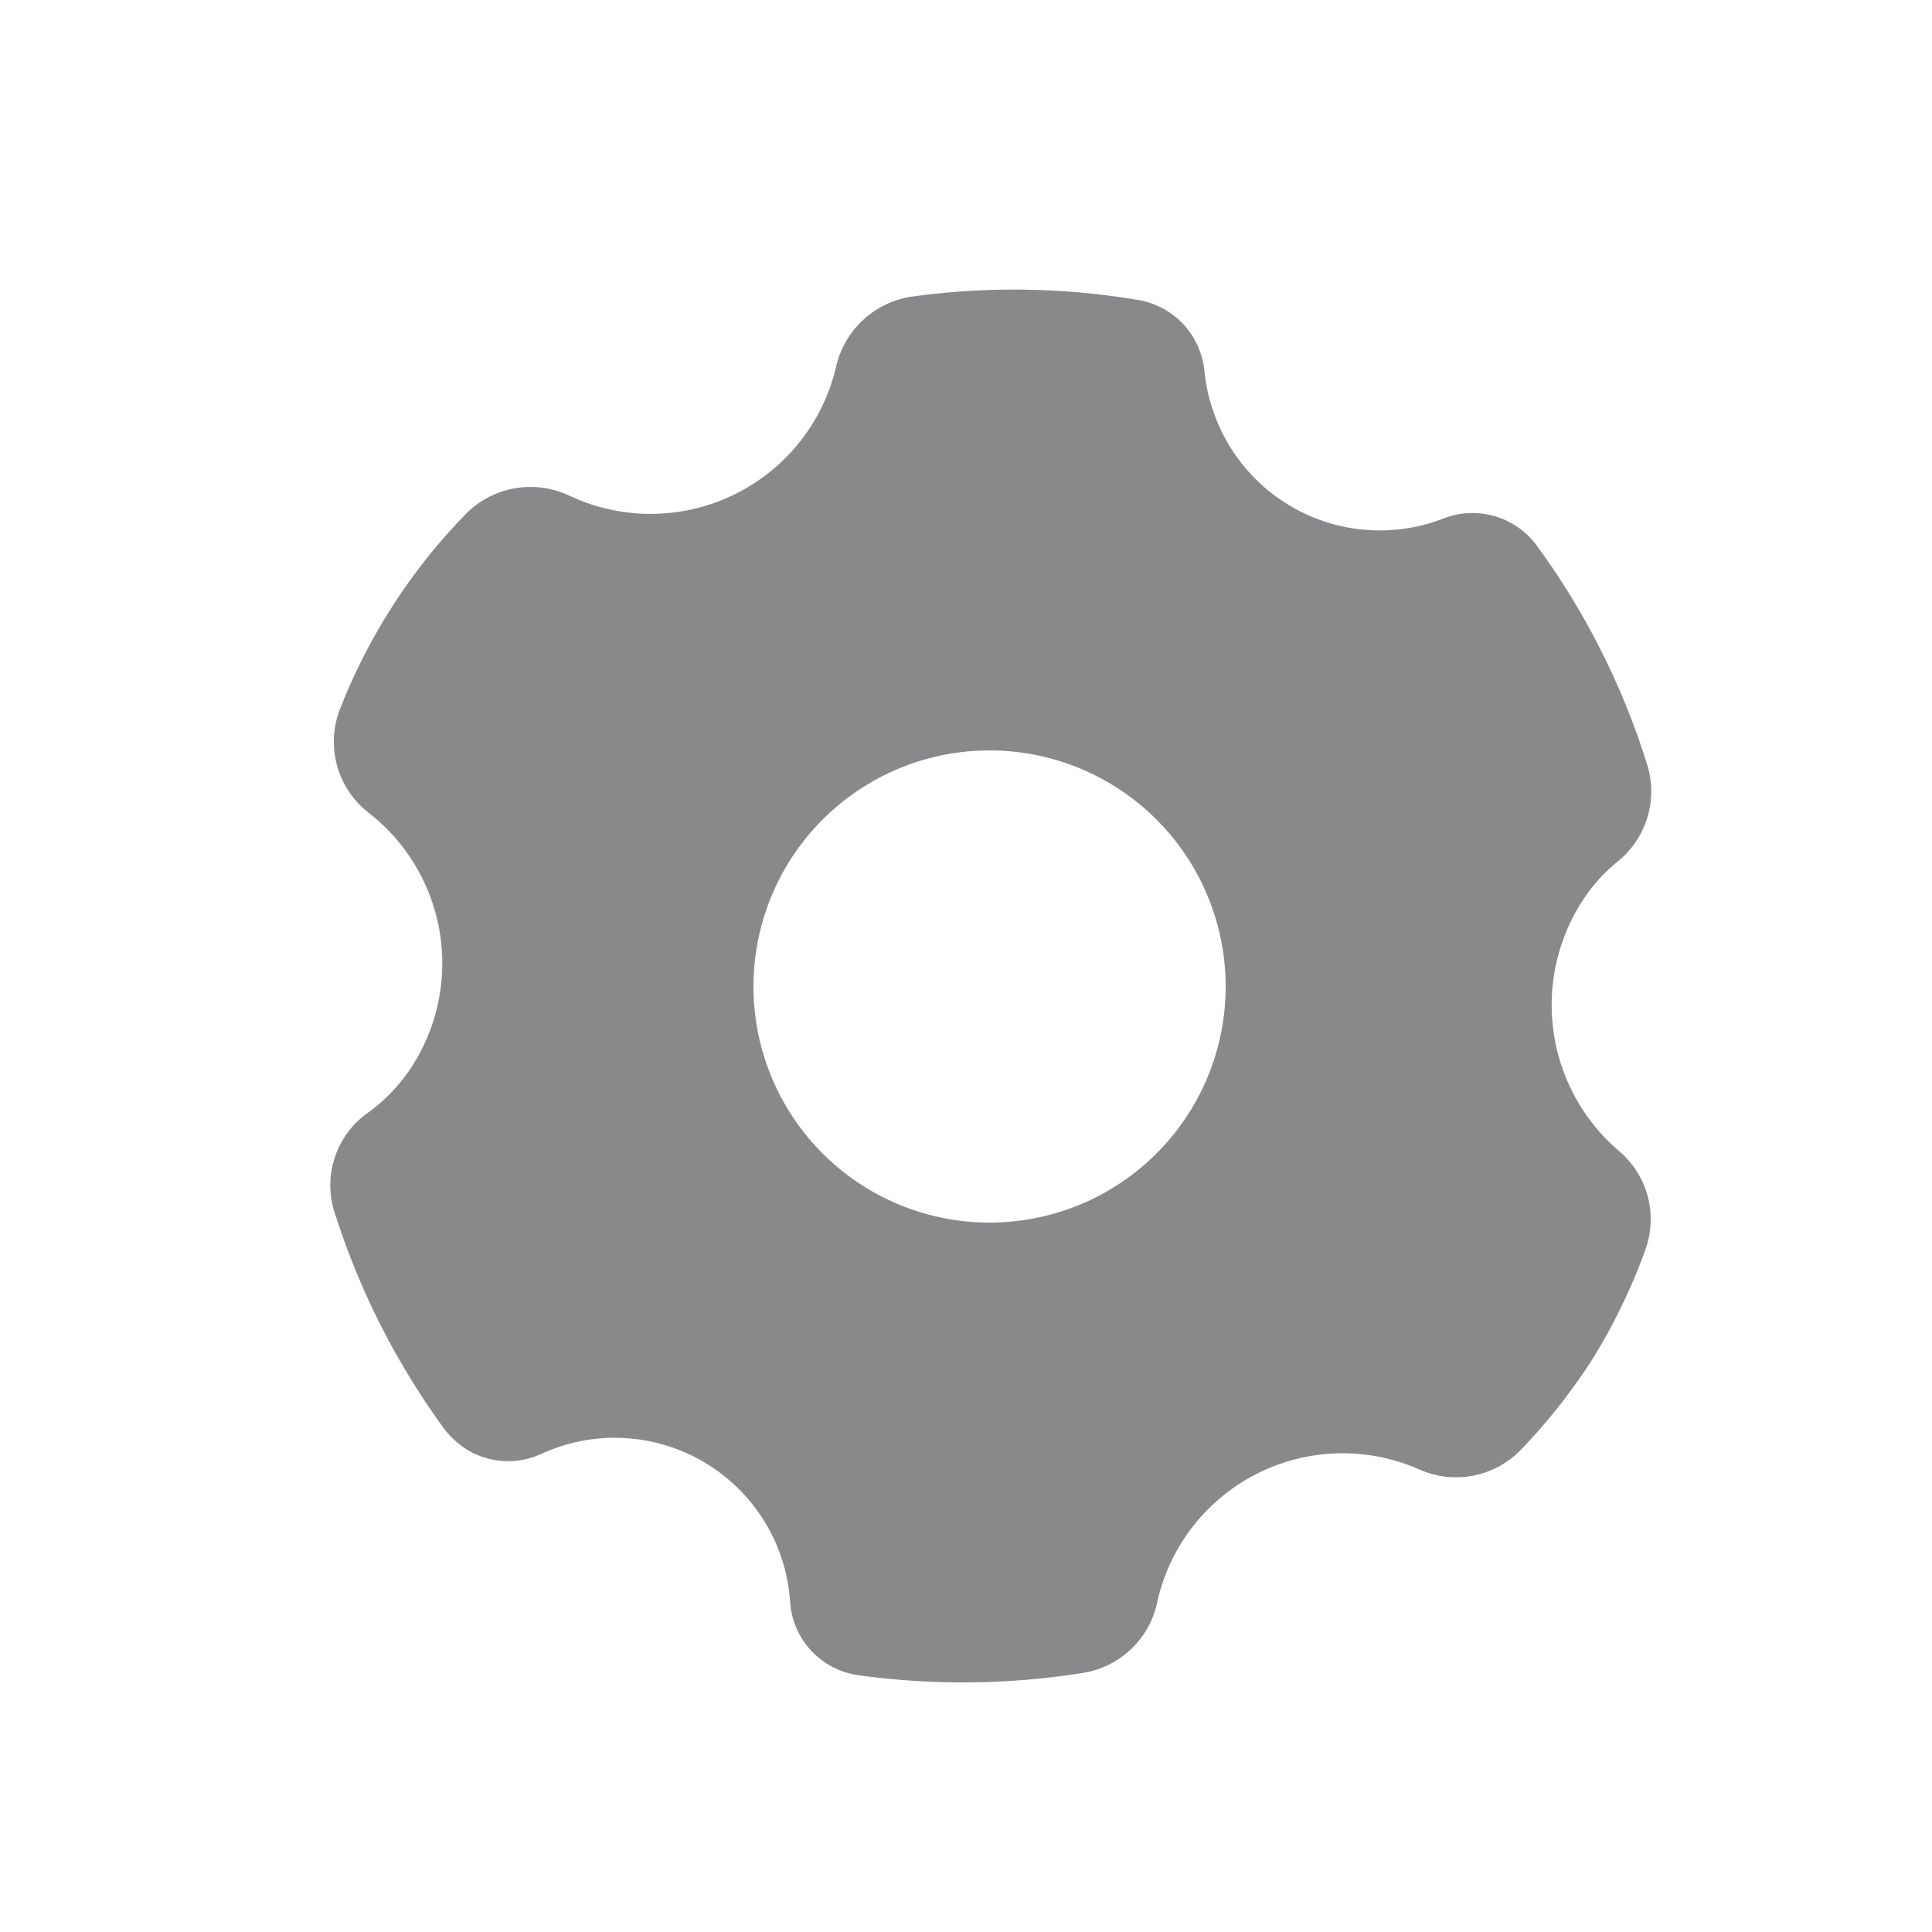 <svg xmlns="http://www.w3.org/2000/svg" xmlns:xlink="http://www.w3.org/1999/xlink" width="20" height="20" viewBox="0 0 20 20"><defs><clipPath id="a"><rect width="20" height="20" transform="translate(383 1702)" fill="none" stroke="#707070" stroke-width="1"/></clipPath></defs><g transform="translate(-383 -1702)" clip-path="url(#a)"><path d="M361.816,275.222a1.986,1.986,0,0,1-.284-2.715,1.841,1.841,0,0,1,.3-.3.934.934,0,0,0,.269-1.014,7.707,7.707,0,0,0-1.126-2.226.825.825,0,0,0-.971-.29,1.821,1.821,0,0,1-2.376-1.087,1.791,1.791,0,0,1-.1-.439.825.825,0,0,0-.695-.737,7.716,7.716,0,0,0-2.3-.038.946.946,0,0,0-.814.714,1.972,1.972,0,0,1-2.772,1.348.94.94,0,0,0-1.061.189,6.032,6.032,0,0,0-1.312,2.038.93.93,0,0,0,.3,1.057,1.973,1.973,0,0,1,.412,2.685,1.813,1.813,0,0,1-.438.437.92.92,0,0,0-.312,1.054,7.762,7.762,0,0,0,1.12,2.2.931.931,0,0,0,.221.208.82.82,0,0,0,.788.054,1.819,1.819,0,0,1,2.574,1.528.821.821,0,0,0,.716.765,7.9,7.9,0,0,0,2.289-.021.937.937,0,0,0,.792-.719,1.966,1.966,0,0,1,2.727-1.387.933.933,0,0,0,1.046-.213,6.12,6.12,0,0,0,.741-.941,6.048,6.048,0,0,0,.547-1.137A.925.925,0,0,0,361.816,275.222Zm-4.431-.418a2.444,2.444,0,1,1-.8-3.363,2.444,2.444,0,0,1,.8,3.363Z" transform="translate(37.94 1438.69)" fill="#89898b"/></g></svg>